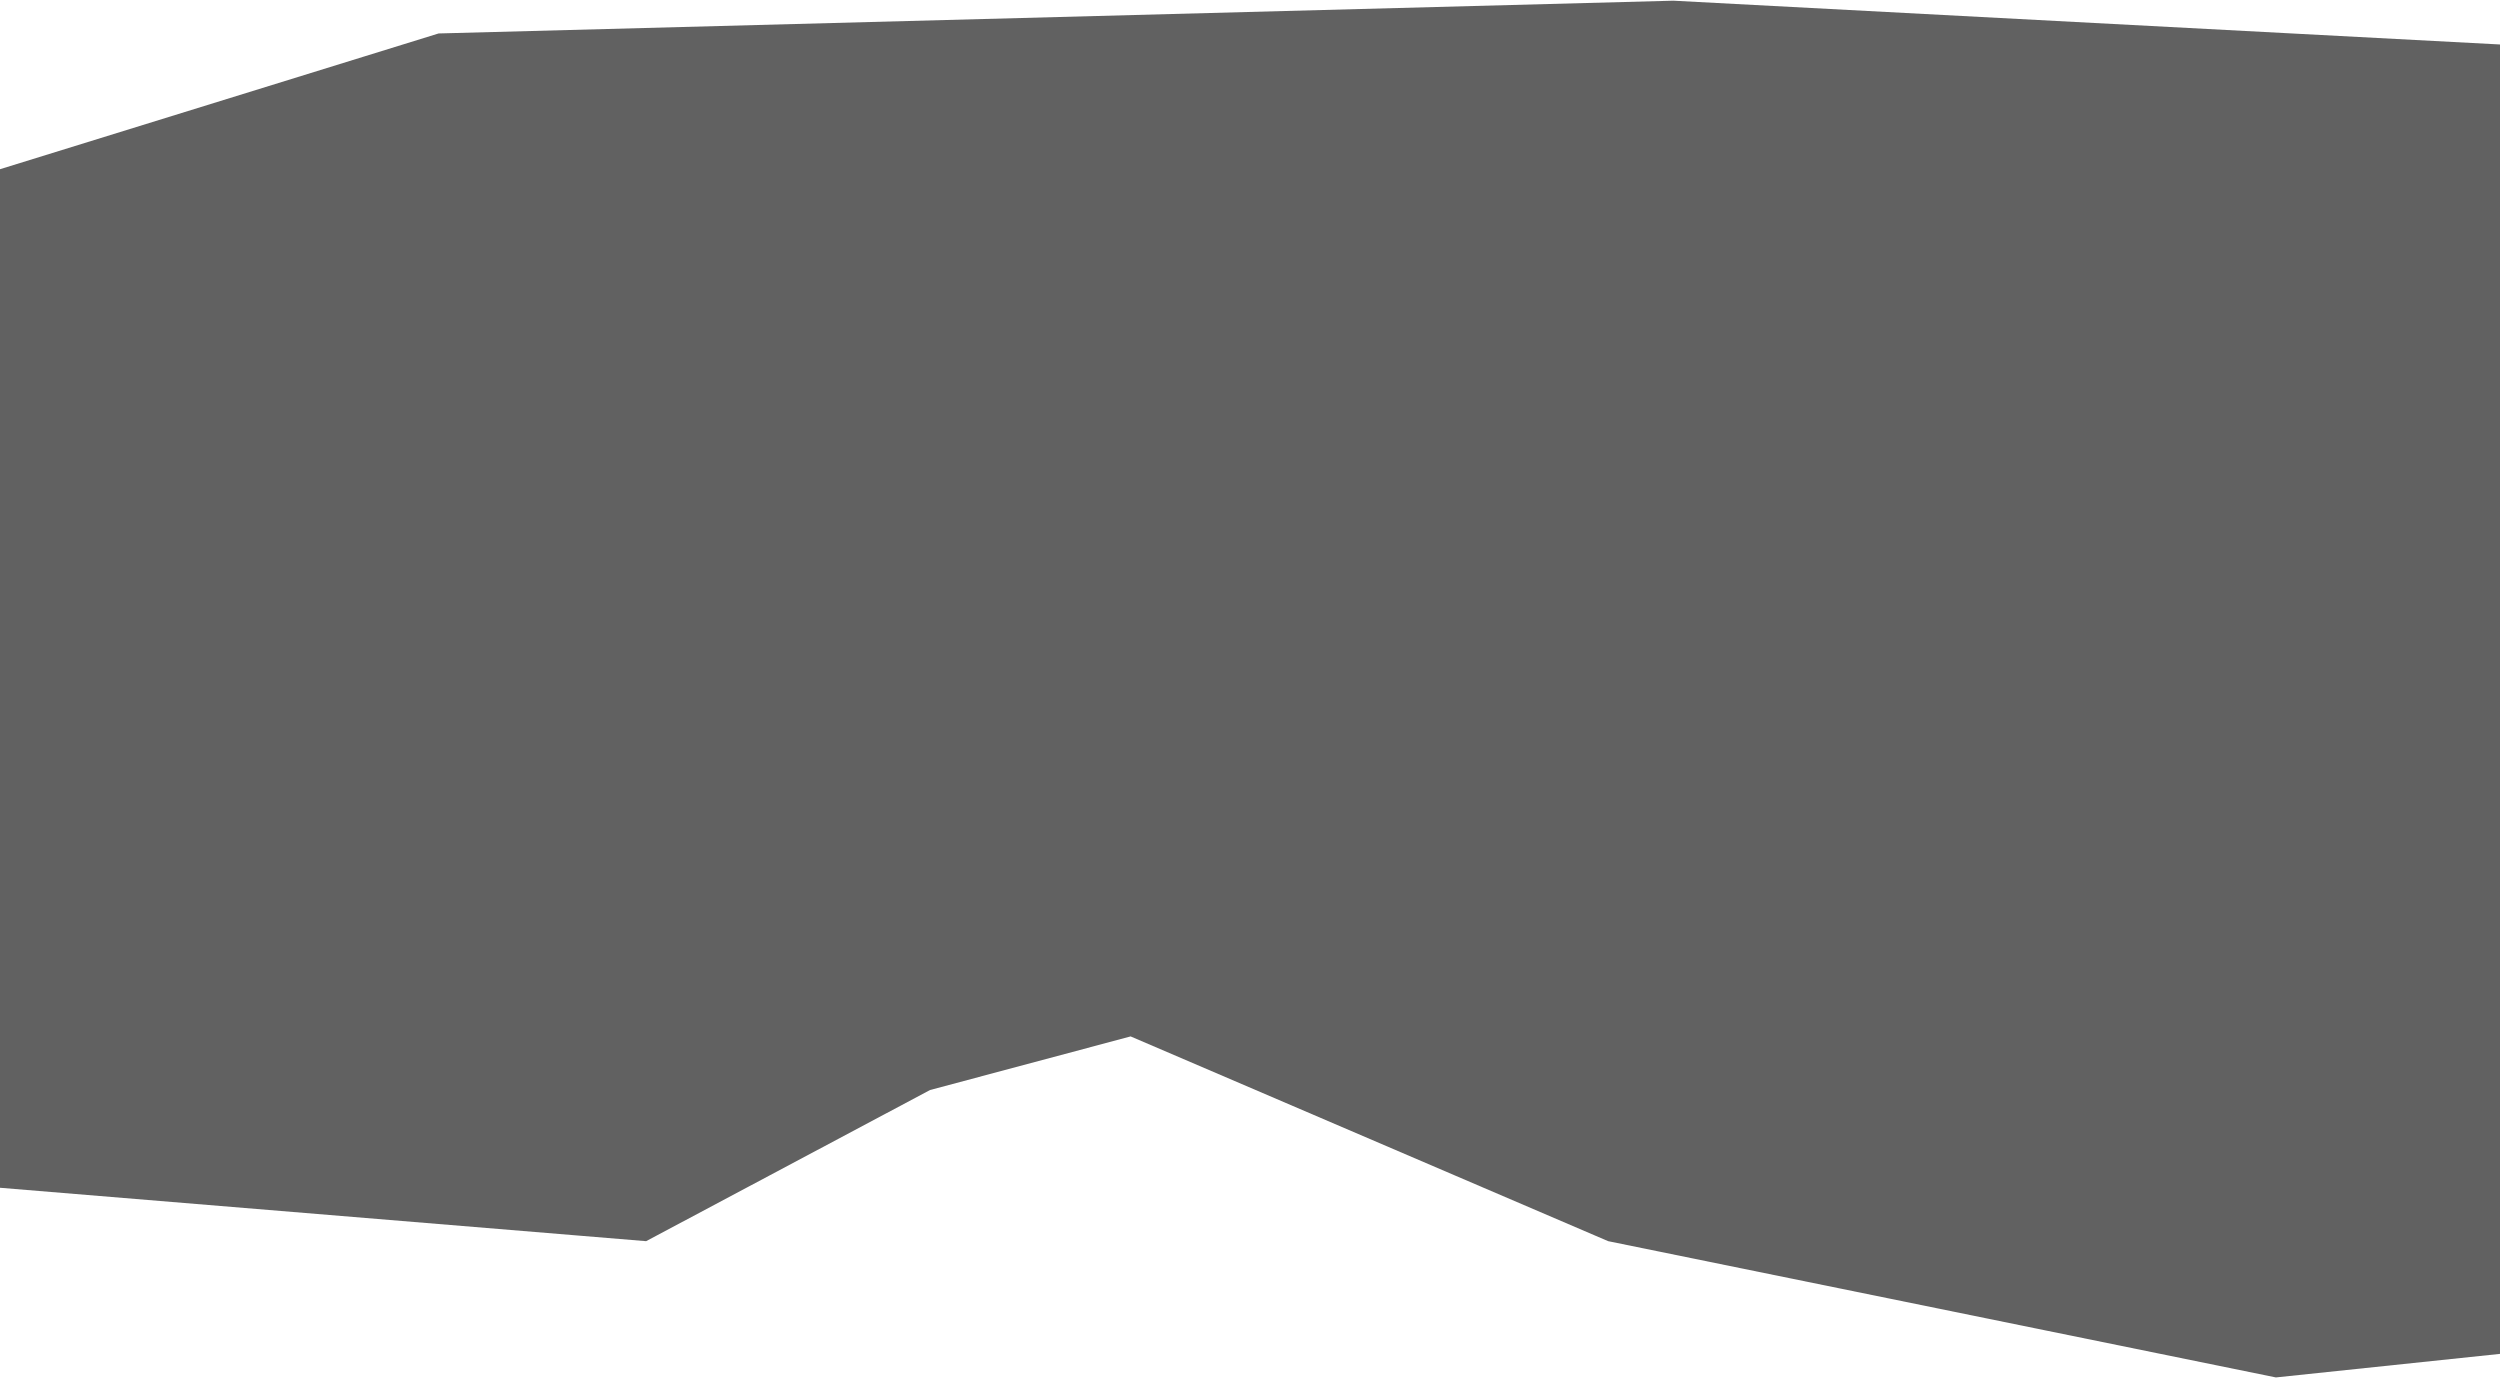 <?xml version="1.0" encoding="UTF-8"?> <svg xmlns="http://www.w3.org/2000/svg" width="1200" height="662" viewBox="0 0 1200 662" fill="none"> <path fill-rule="evenodd" clip-rule="evenodd" d="M1306.66 27V638.65L1092.43 661.166L771.927 595.762L765.881 593.17L542.698 497.477L446.421 523.21L310.133 595.762L-70.388 564.311L-171.666 134.358L210.523 16.059L803.186 0.333L1306.66 27Z" fill="#616161"></path> </svg> 